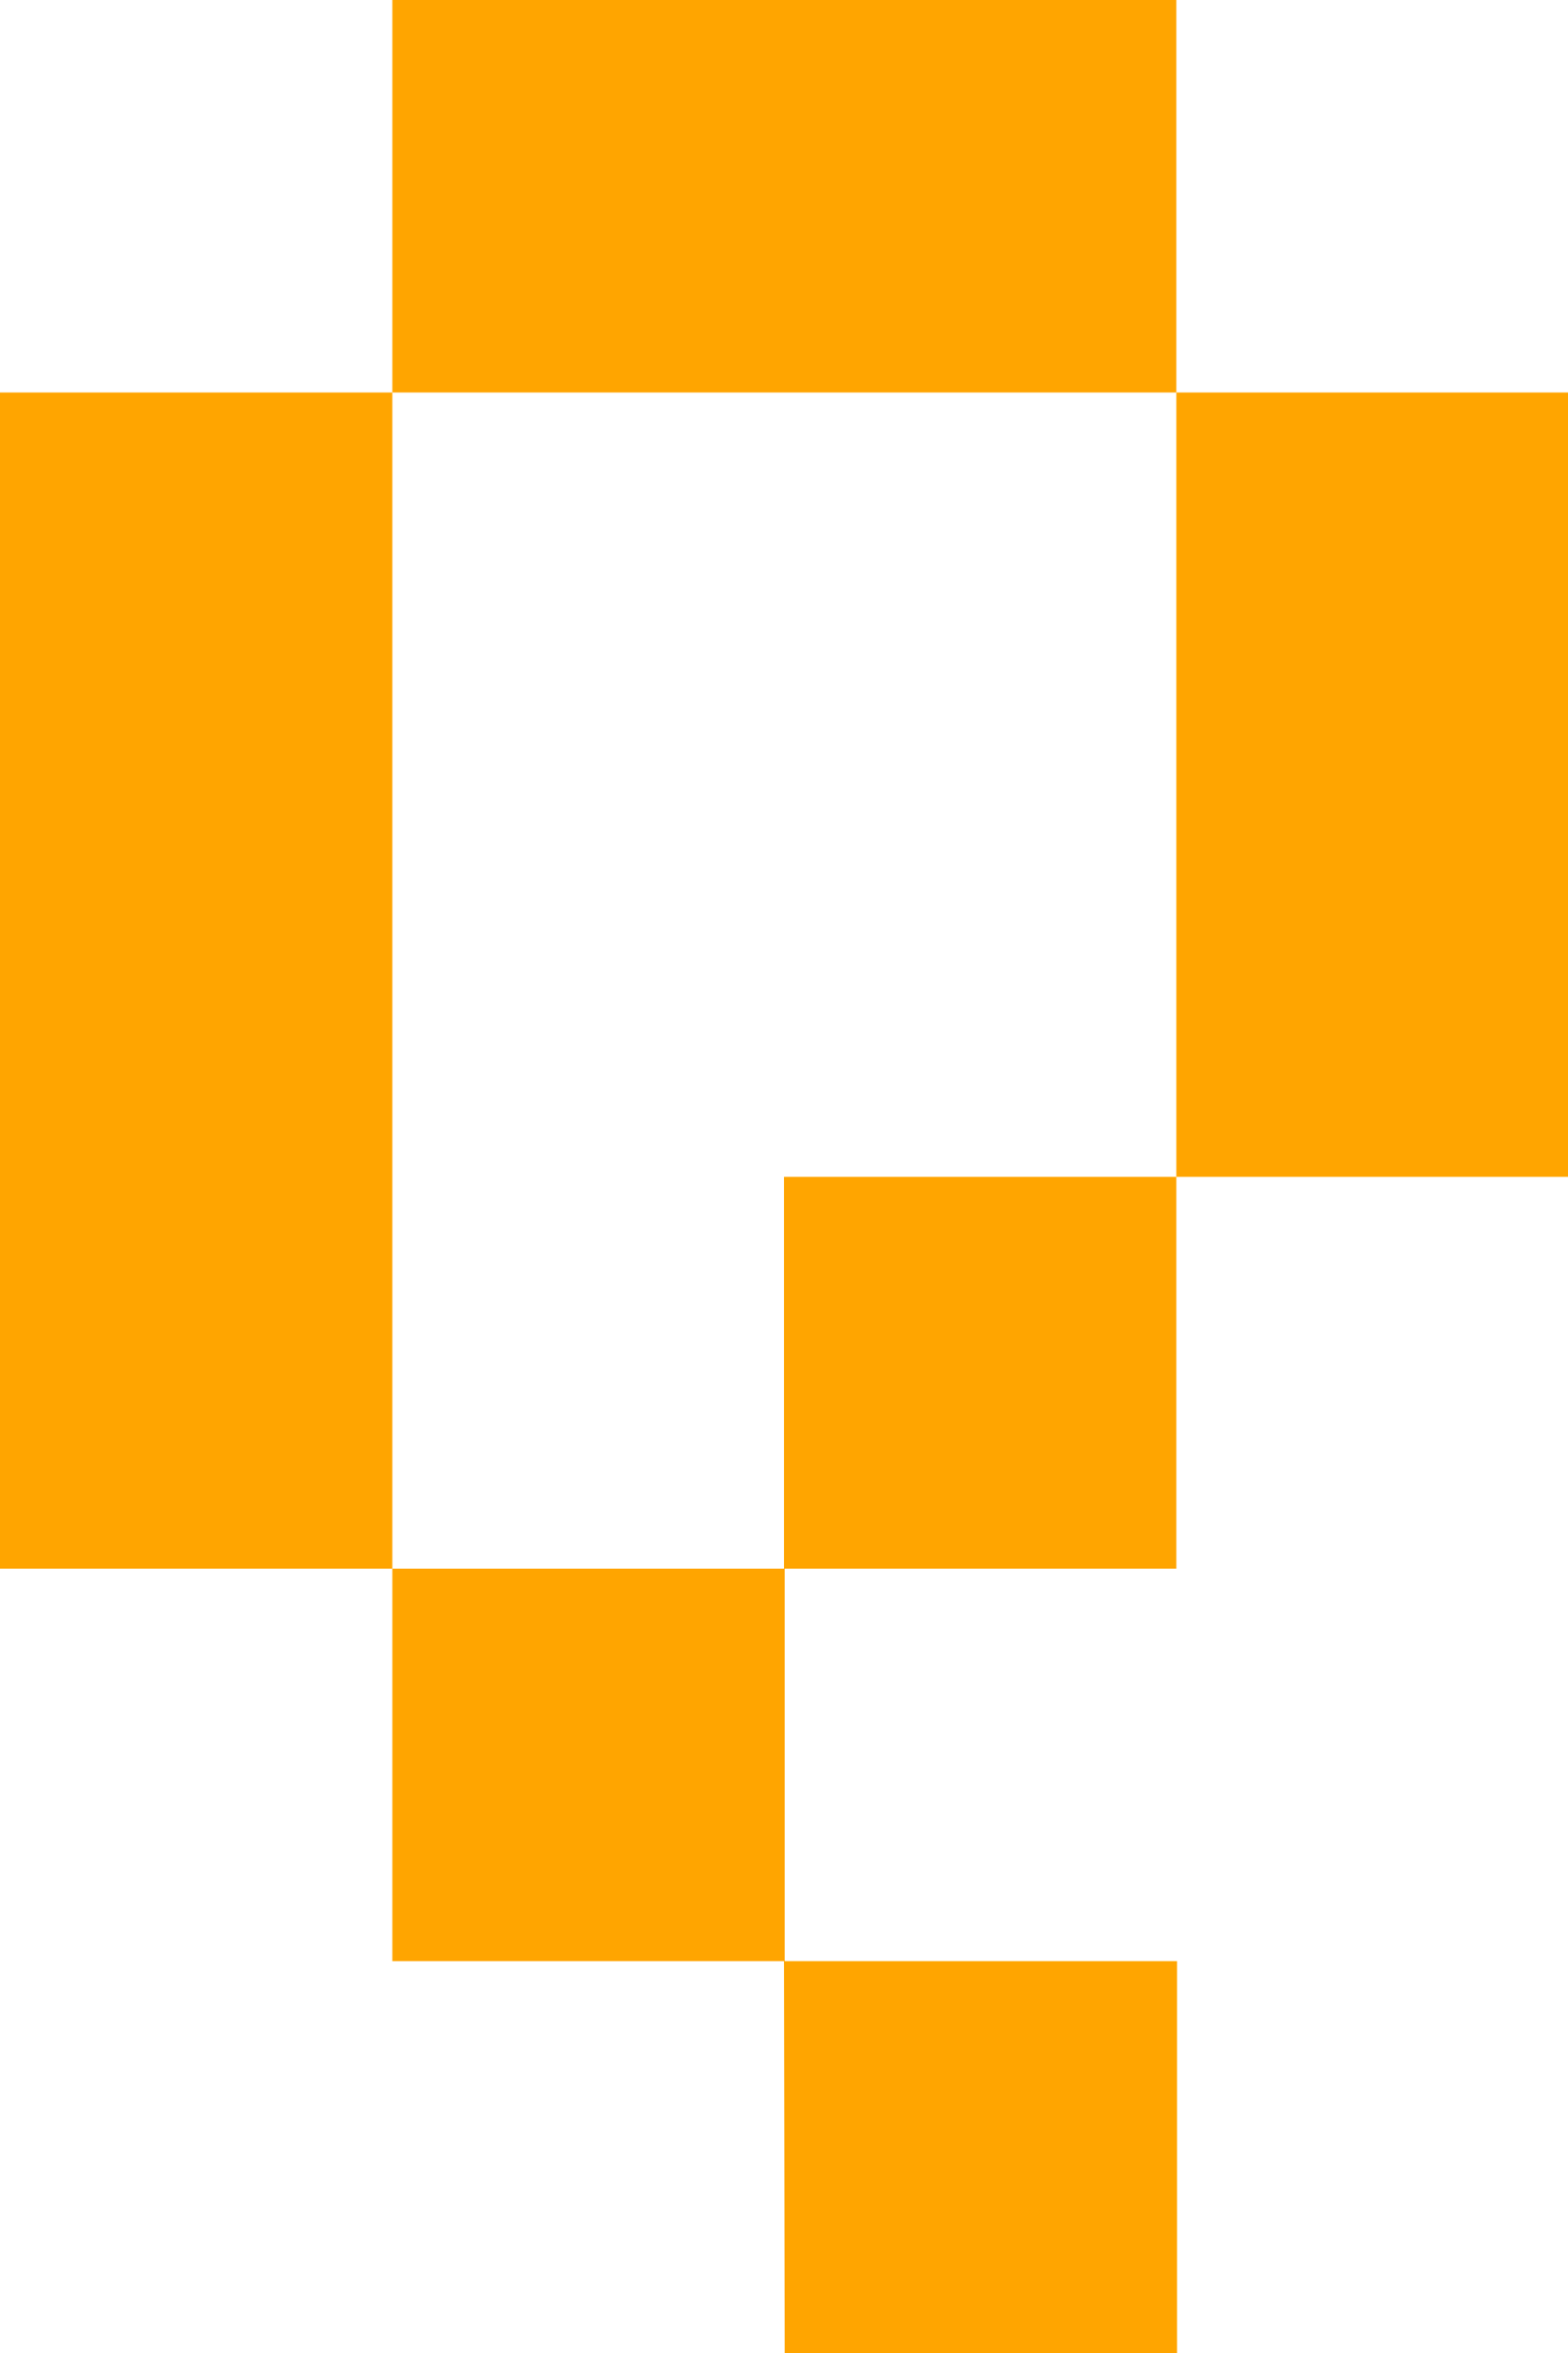 <svg viewBox="0 0 22.5 33.75" xmlns="http://www.w3.org/2000/svg">
	<defs>
		<style>.cls-1{fill:#ffa500;}</style>
	</defs>
	<title>Quigley</title>
	<g data-name="Layer 2" id="Layer_2">
		<g data-name="Layer 1" id="Layer_1-2">
			<path class="cls-1" d="M16.88,5.63H5.63V0H16.88Zm-11.25,0H0V22.5H5.63ZM16.88,16.88H22.5V5.63H16.88ZM11.25,22.5h5.63V16.88H11.25ZM5.63,28.13h5.63V22.5H5.63Zm5.63,5.63h5.63V28.13H11.25Z"/>
		</g>
	</g>
</svg>